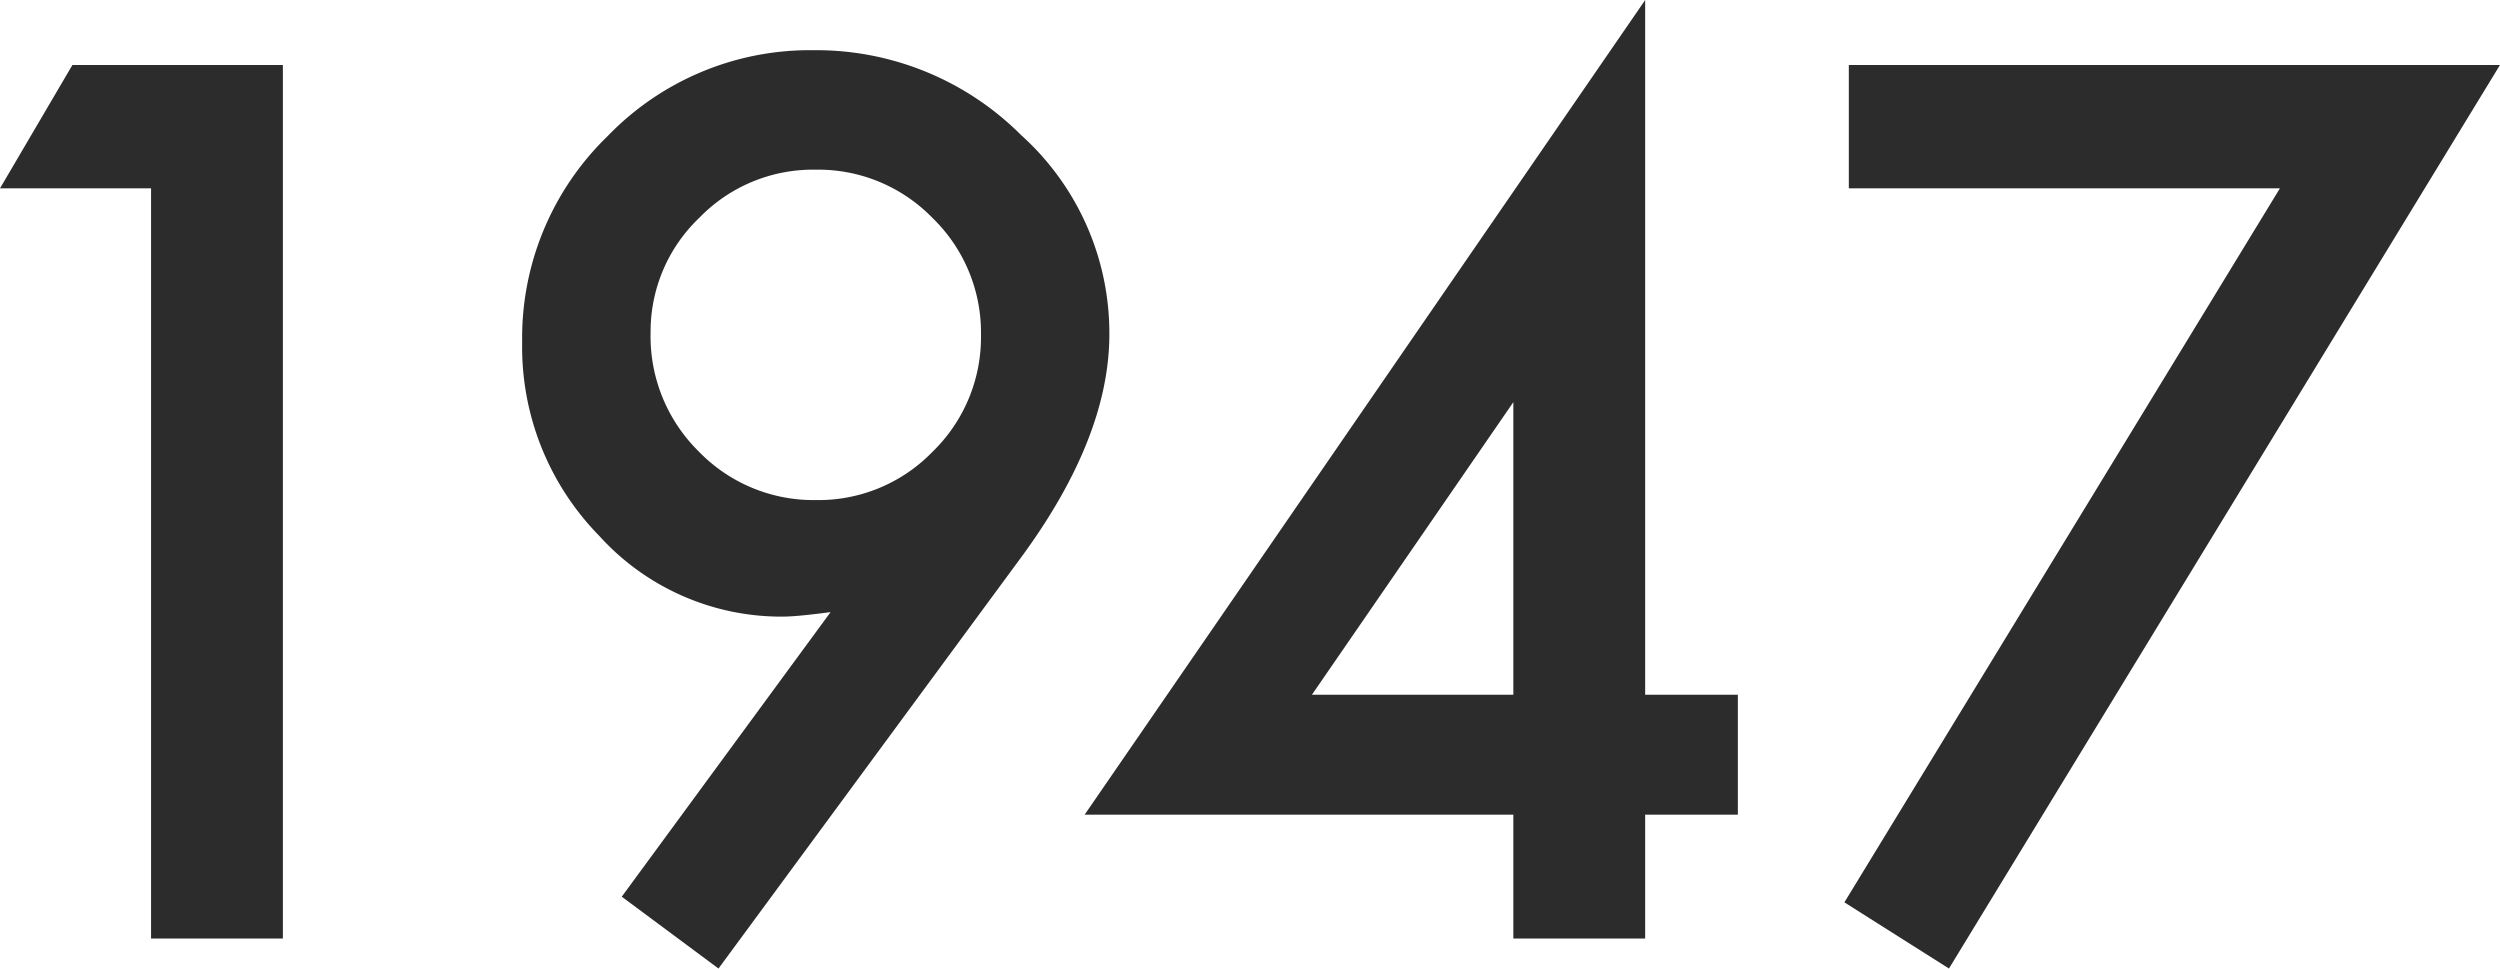 <svg xmlns="http://www.w3.org/2000/svg" width="86.309" height="33.438" viewBox="0 0 86.309 33.438">
  <path id="history-txt1947" d="M10.84-25.9H5.625l2.5-4.258h7.266V0H10.84ZM30.43,1.035l-3.34-2.48L34.3-11.27q-.586.078-1,.117t-.664.039a8.477,8.477,0,0,1-6.328-2.793,9.311,9.311,0,0,1-2.656-6.68A9.689,9.689,0,0,1,26.6-27.7a9.7,9.7,0,0,1,7.109-2.969,10,10,0,0,1,7.168,2.93,9.2,9.2,0,0,1,3.047,6.875q0,3.516-2.969,7.6ZM28.086-20.918a5.572,5.572,0,0,0,1.66,4.1,5.511,5.511,0,0,0,4.043,1.68,5.479,5.479,0,0,0,4.023-1.66,5.511,5.511,0,0,0,1.68-4.043,5.511,5.511,0,0,0-1.68-4.043,5.5,5.5,0,0,0-4.043-1.66,5.457,5.457,0,0,0-4,1.66A5.422,5.422,0,0,0,28.086-20.918Zm34.336,12.5h3.2v4.141h-3.2V0H57.871V-4.277h-14.8L62.422-32.4Zm-4.551,0v-10.1l-6.953,10.1ZM84.336-25.9H69.453v-4.258h22.48L72.91,1.035,69.3-1.25Z" transform="translate(-5.625 32.402)" fill="#2c2c2c"/>
</svg>
